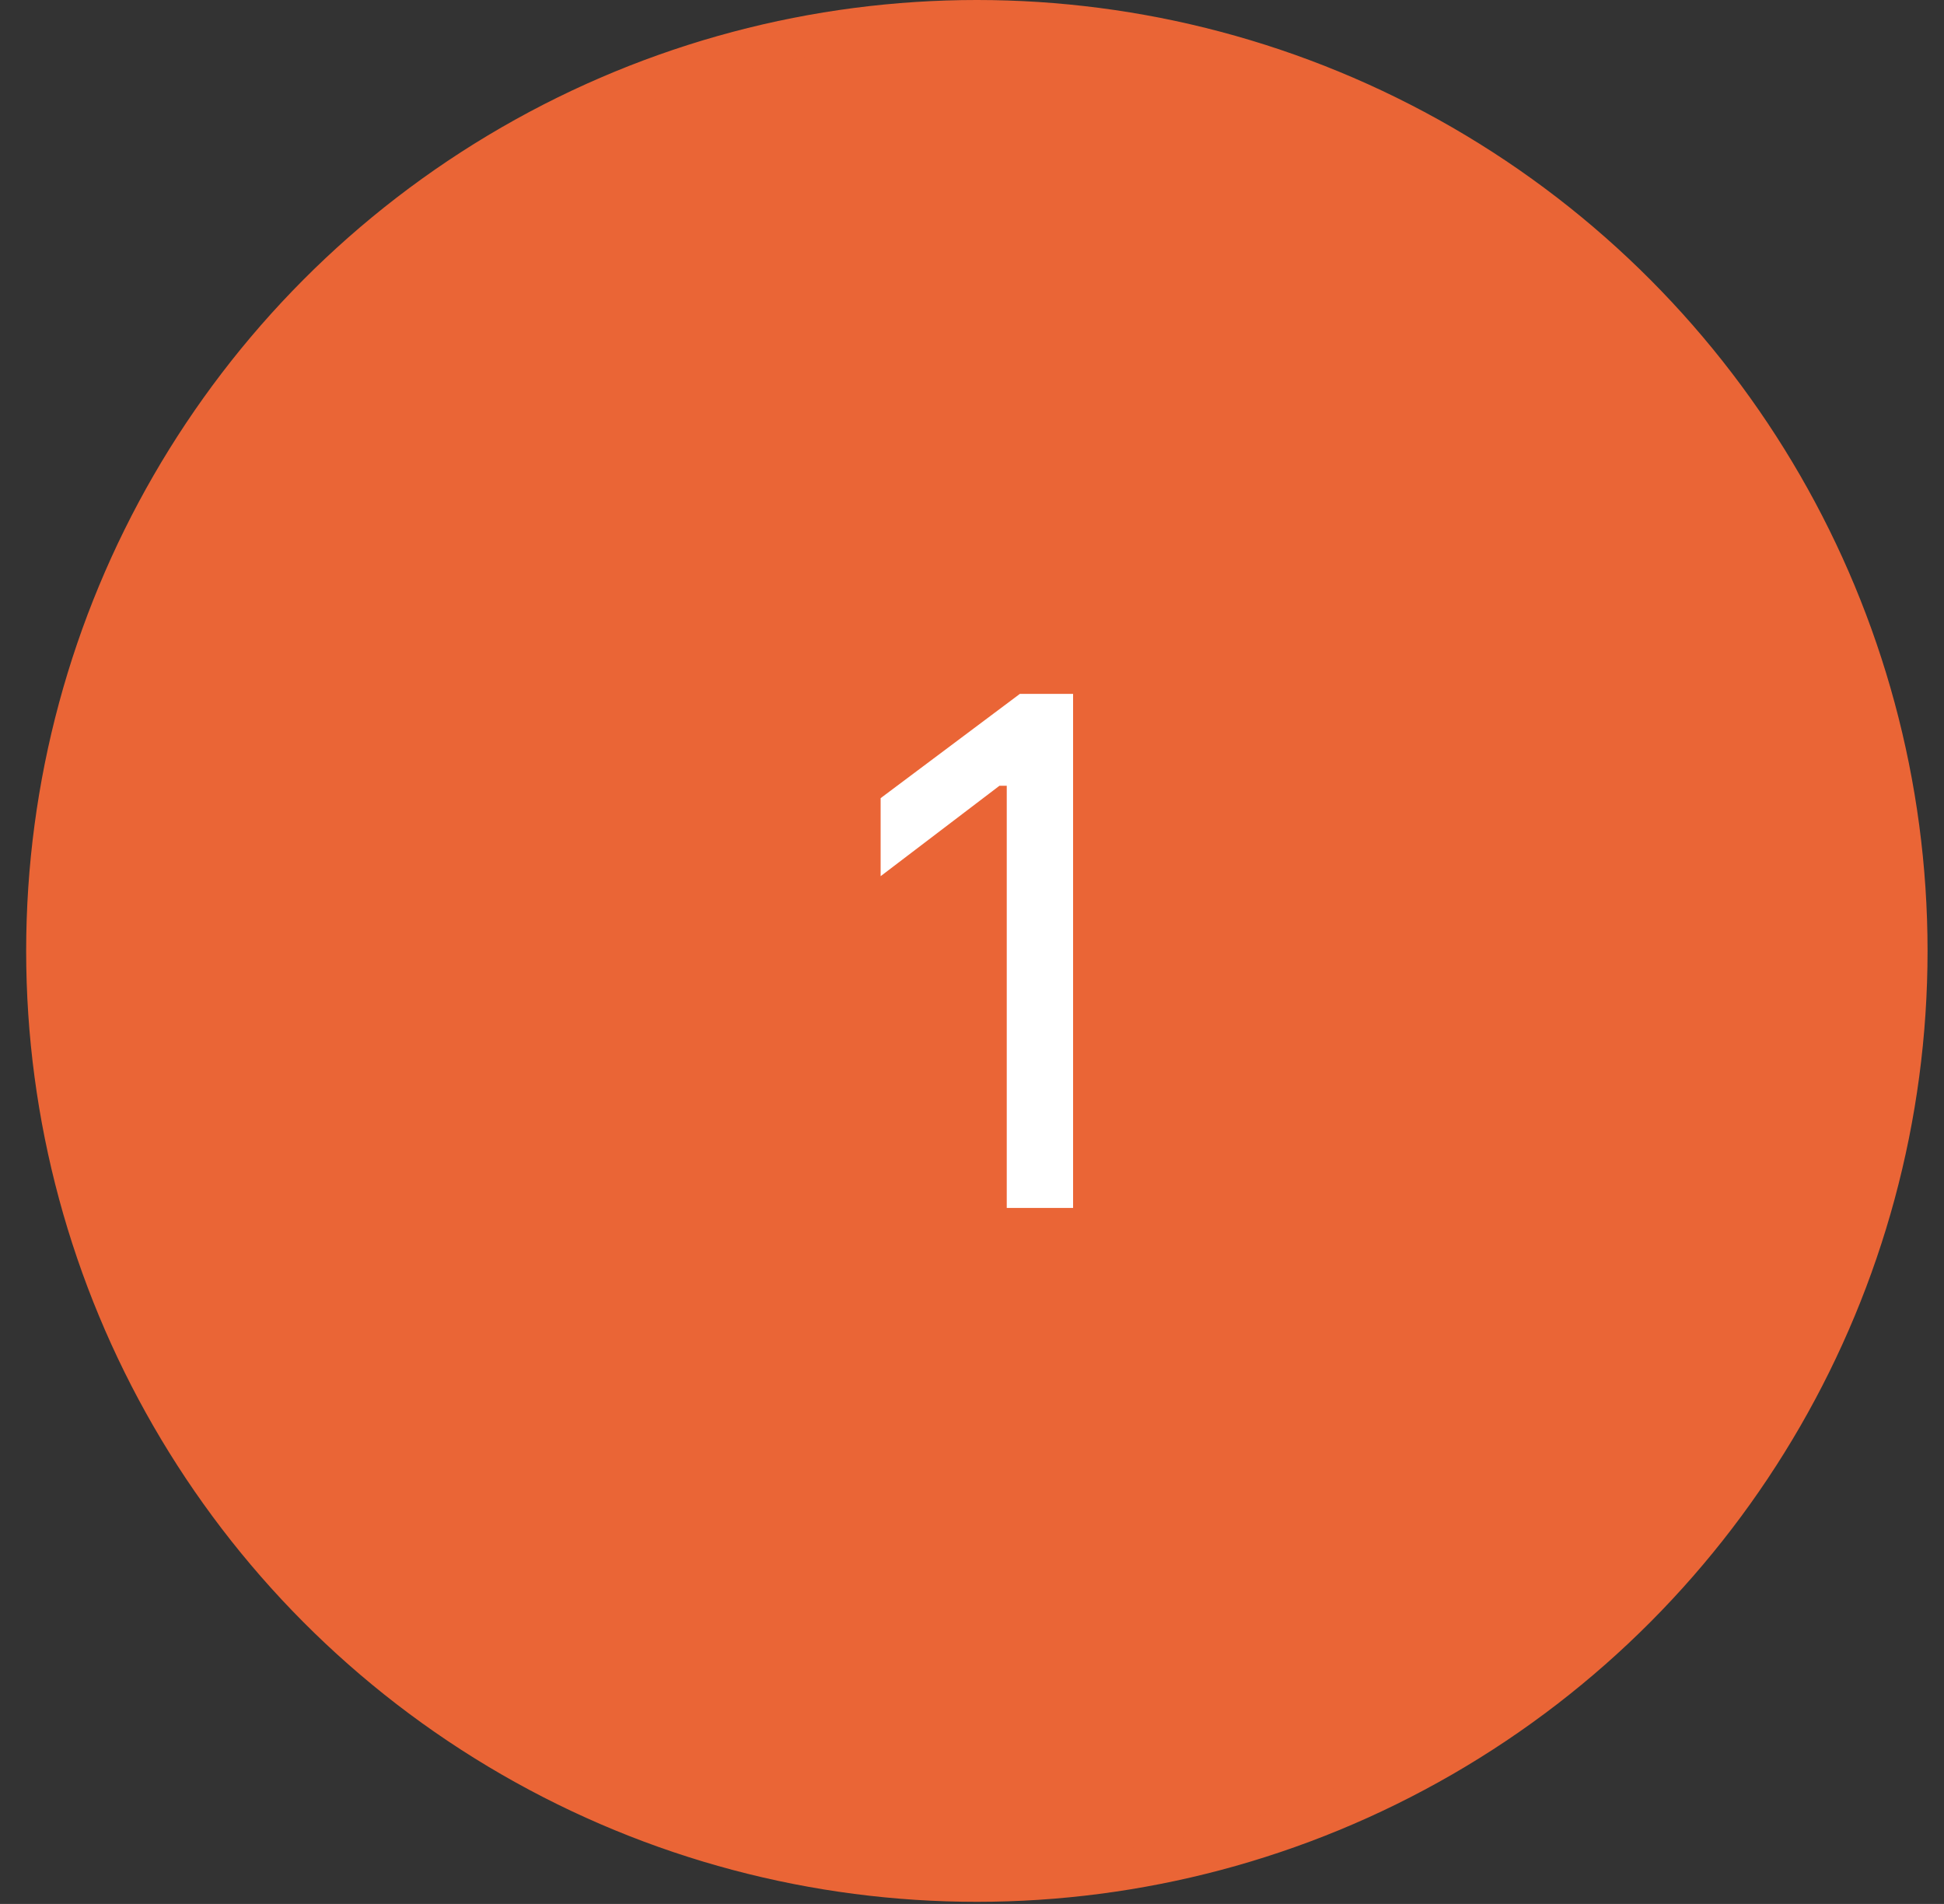 <?xml version="1.0" encoding="UTF-8"?> <svg xmlns="http://www.w3.org/2000/svg" width="48" height="47" viewBox="0 0 48 47" fill="none"><rect x="0" y="0" width="48" height="47" fill="#333333" stroke="none"/> <circle cx="24.12" cy="23.474" r="22.974" fill="#EA6536" stroke="#EA6536"></circle> <path d="M24.858 29.819V19.397H24.678L21.744 21.629V19.703L25.182 17.129H26.496V29.819H24.858Z" fill="white"></path> </svg> 